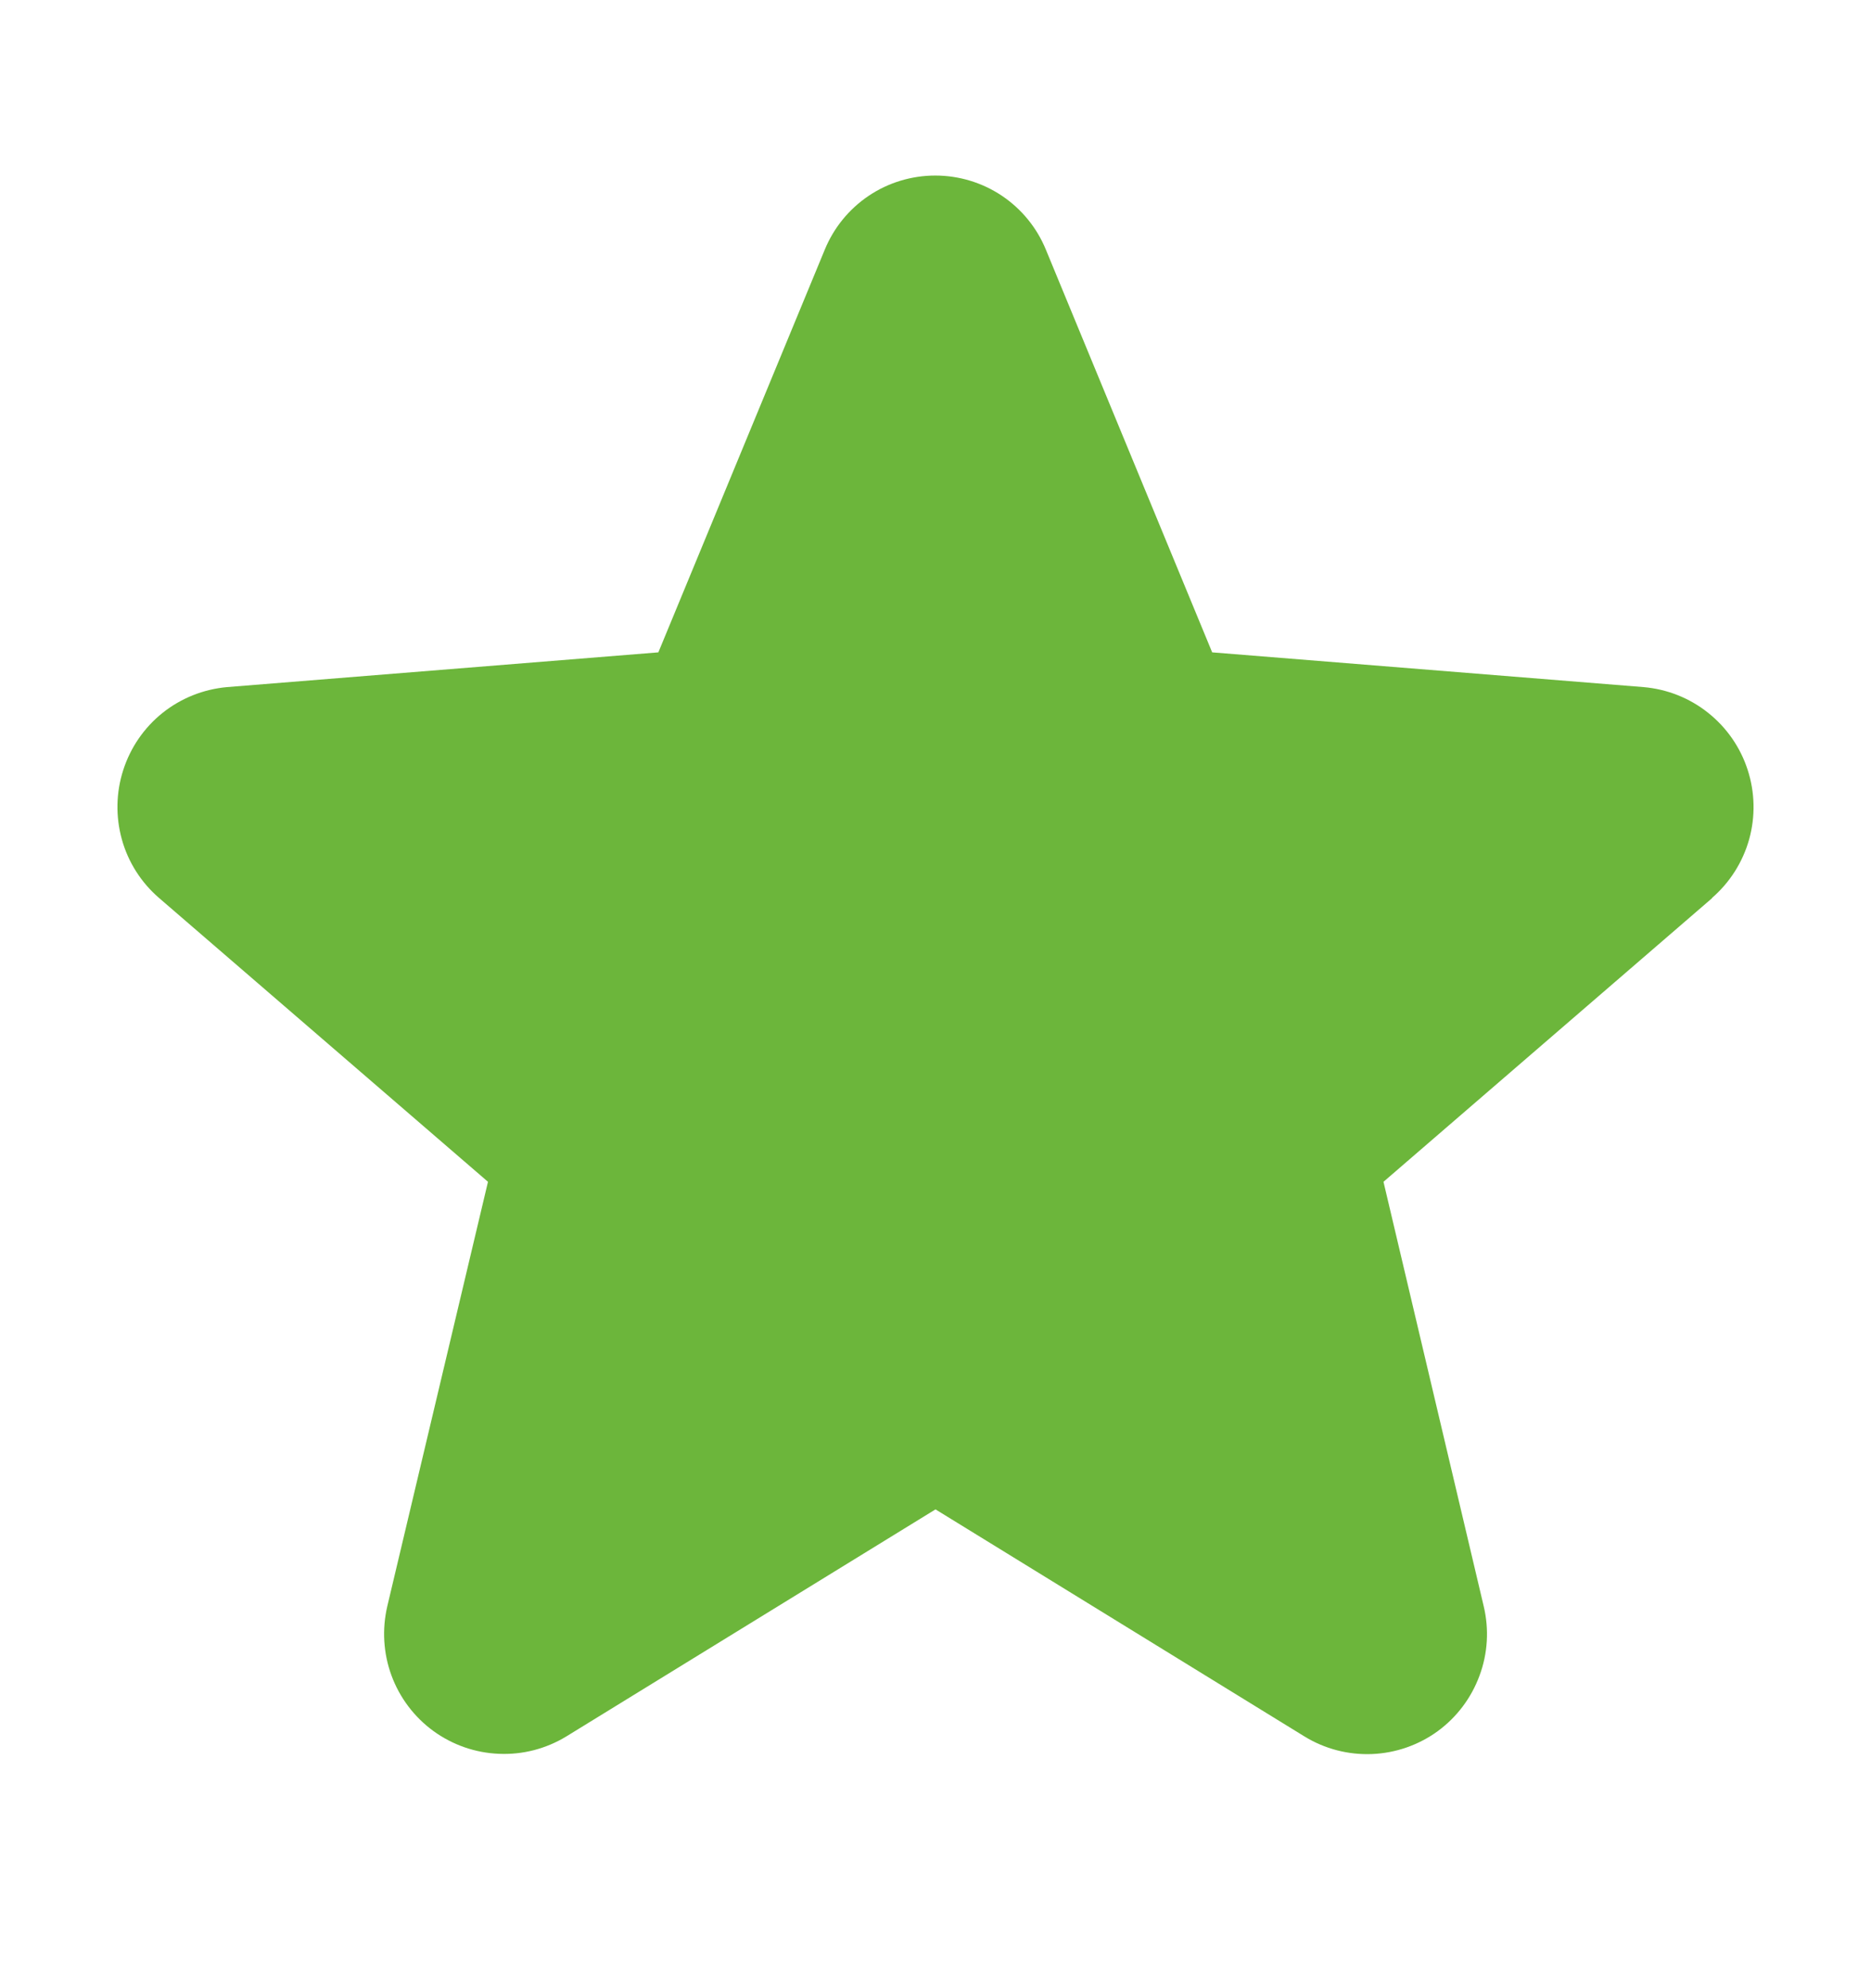 <svg width="16" height="17" viewBox="0 0 16 17" fill="none" xmlns="http://www.w3.org/2000/svg">
<path d="M14.643 7.678L11.831 10.105L12.688 13.734C12.735 13.931 12.723 14.138 12.652 14.328C12.582 14.518 12.458 14.683 12.294 14.803C12.13 14.922 11.934 14.99 11.732 14.998C11.529 15.006 11.329 14.954 11.156 14.848L8 12.906L4.842 14.848C4.669 14.953 4.469 15.005 4.267 14.996C4.065 14.988 3.87 14.92 3.706 14.801C3.543 14.682 3.418 14.517 3.348 14.327C3.278 14.137 3.266 13.931 3.312 13.734L4.173 10.105L1.36 7.678C1.207 7.546 1.096 7.372 1.042 7.177C0.988 6.982 0.992 6.776 1.054 6.584C1.116 6.391 1.233 6.221 1.391 6.095C1.549 5.969 1.741 5.893 1.942 5.875L5.63 5.578L7.053 2.135C7.13 1.947 7.261 1.787 7.429 1.674C7.597 1.561 7.796 1.501 7.998 1.501C8.201 1.501 8.399 1.561 8.568 1.674C8.736 1.787 8.867 1.947 8.944 2.135L10.366 5.578L14.054 5.875C14.255 5.892 14.448 5.968 14.606 6.094C14.765 6.22 14.883 6.39 14.945 6.582C15.008 6.775 15.012 6.982 14.958 7.177C14.903 7.372 14.793 7.546 14.639 7.679L14.643 7.678Z" fill="#6CB63B"/>
</svg>
